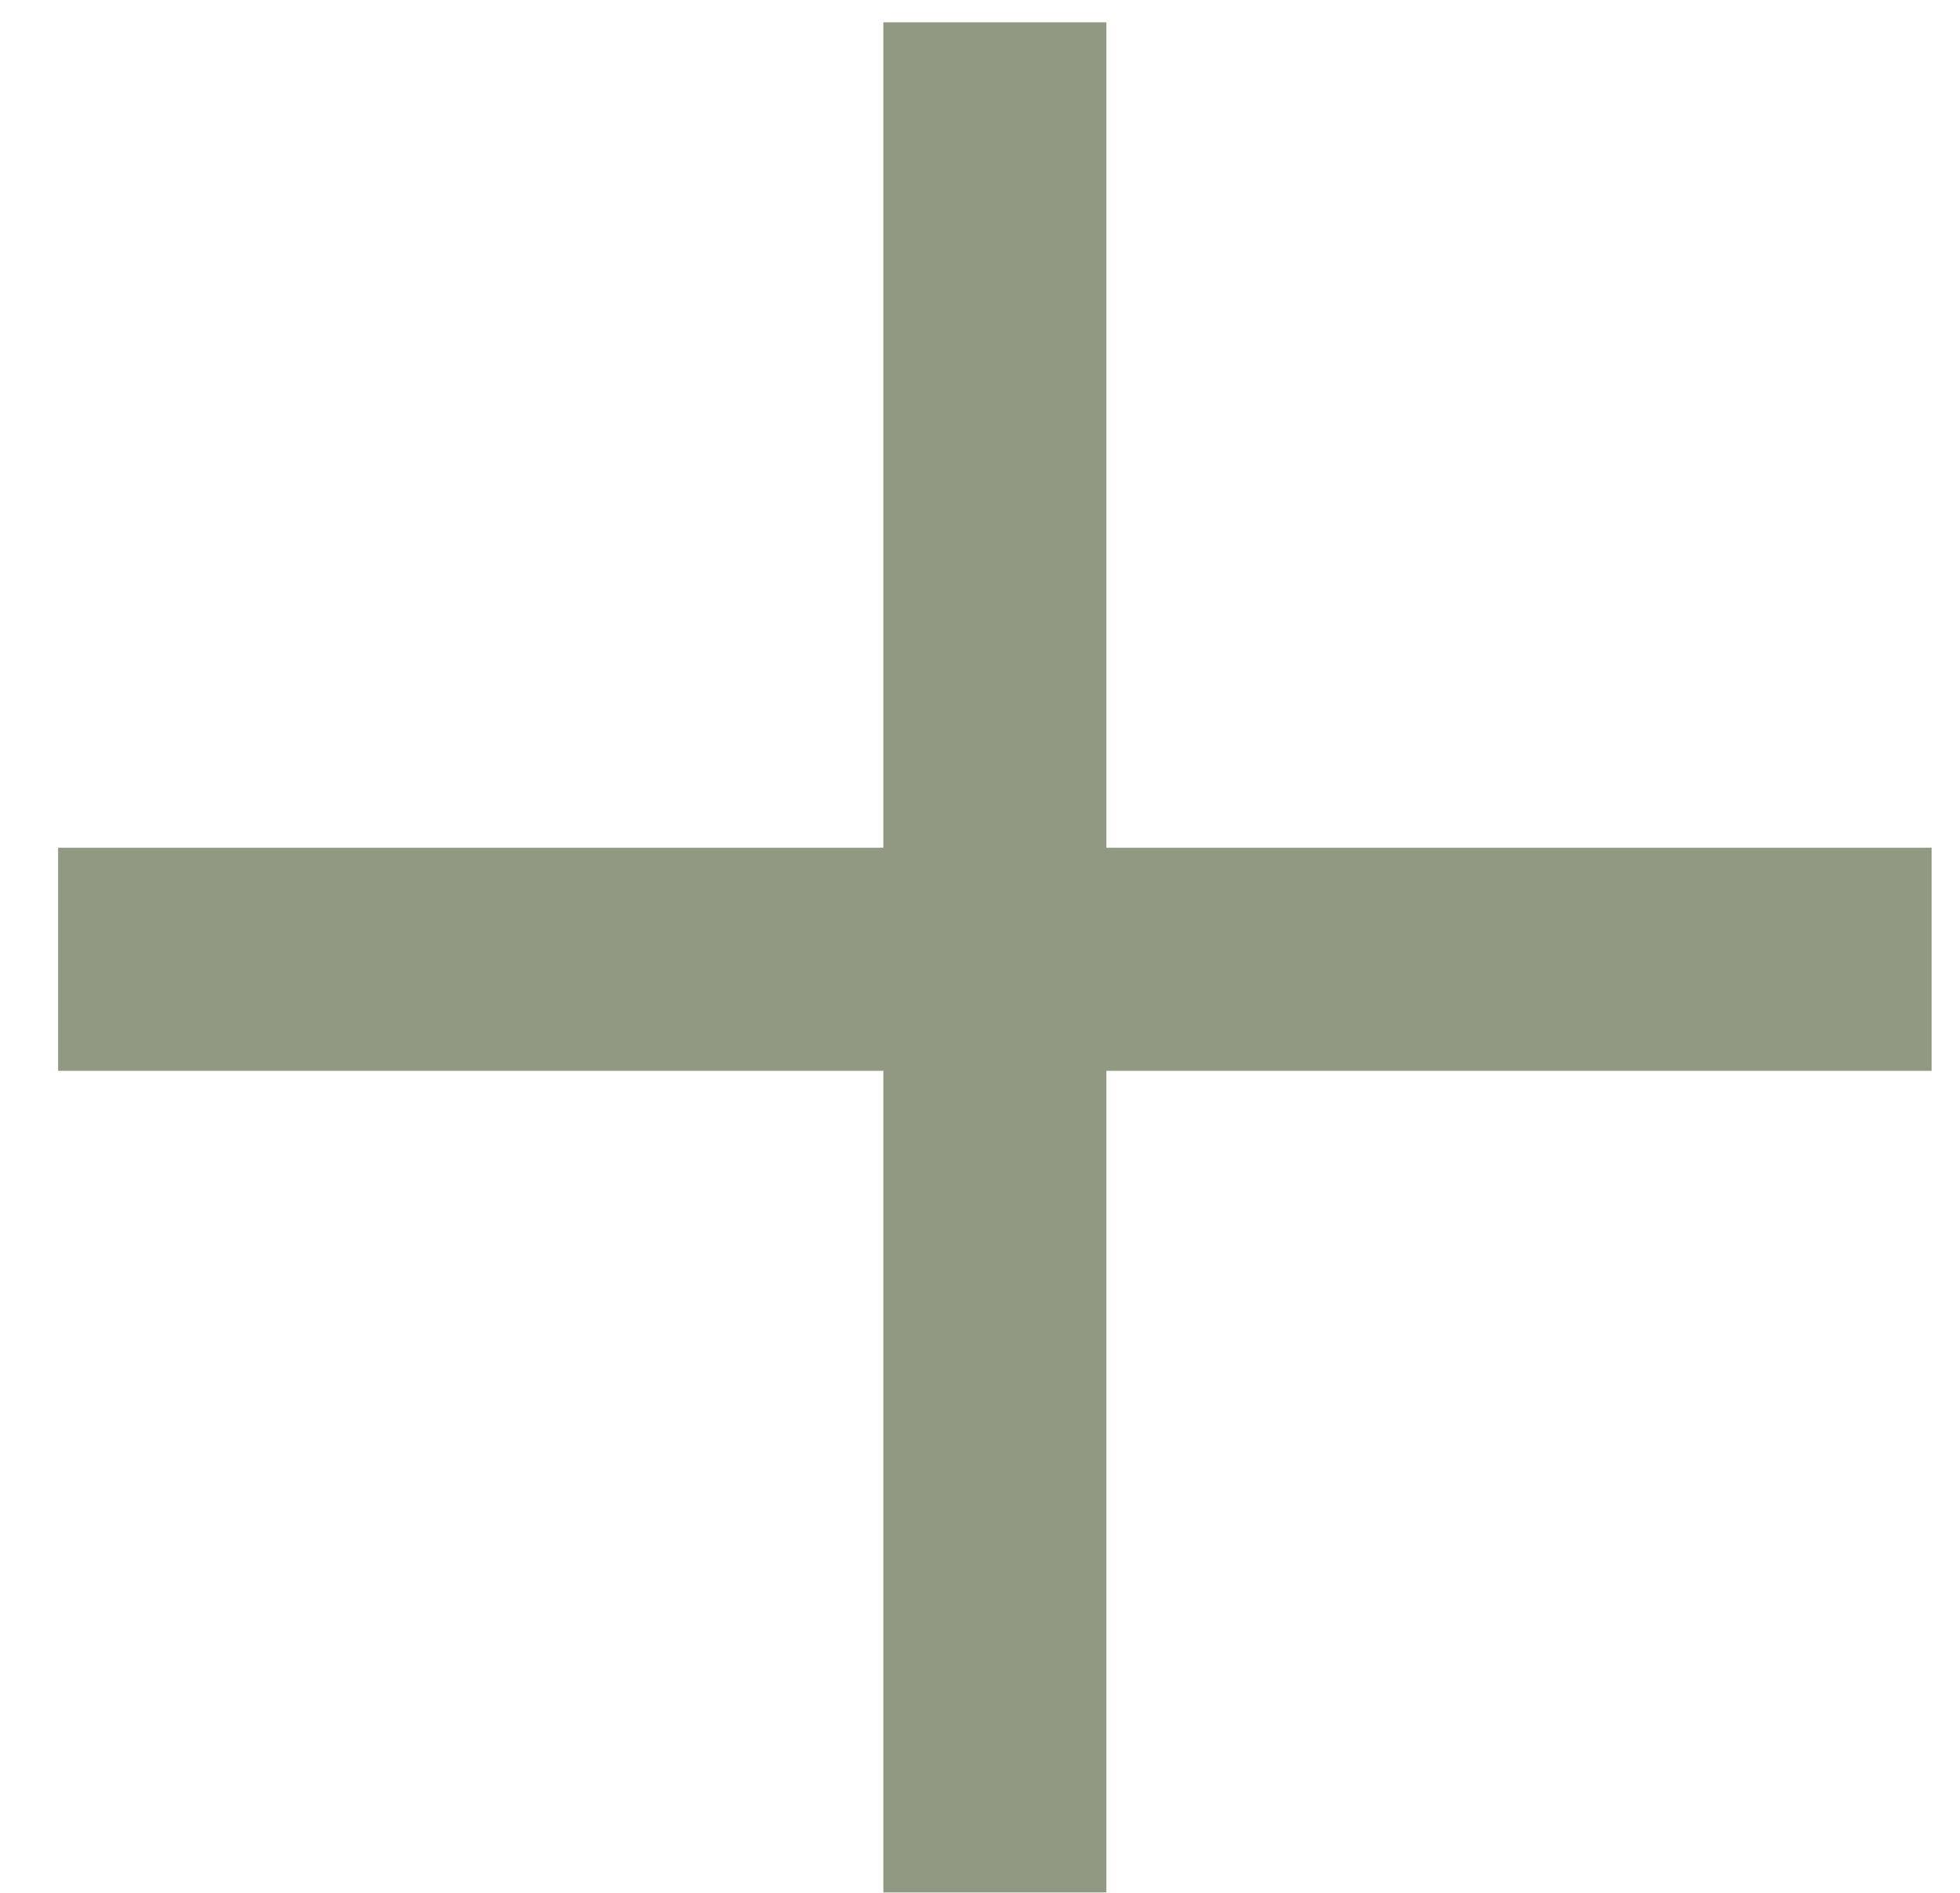 <svg width="29" height="28" viewBox="0 0 29 28" fill="none" xmlns="http://www.w3.org/2000/svg">
<path d="M28.58 15.84H16.37V27.995H13.07V15.84H0.86V12.54H13.07V0.33H16.37V12.54H28.58V15.84Z" fill="#929983"/>
</svg>
